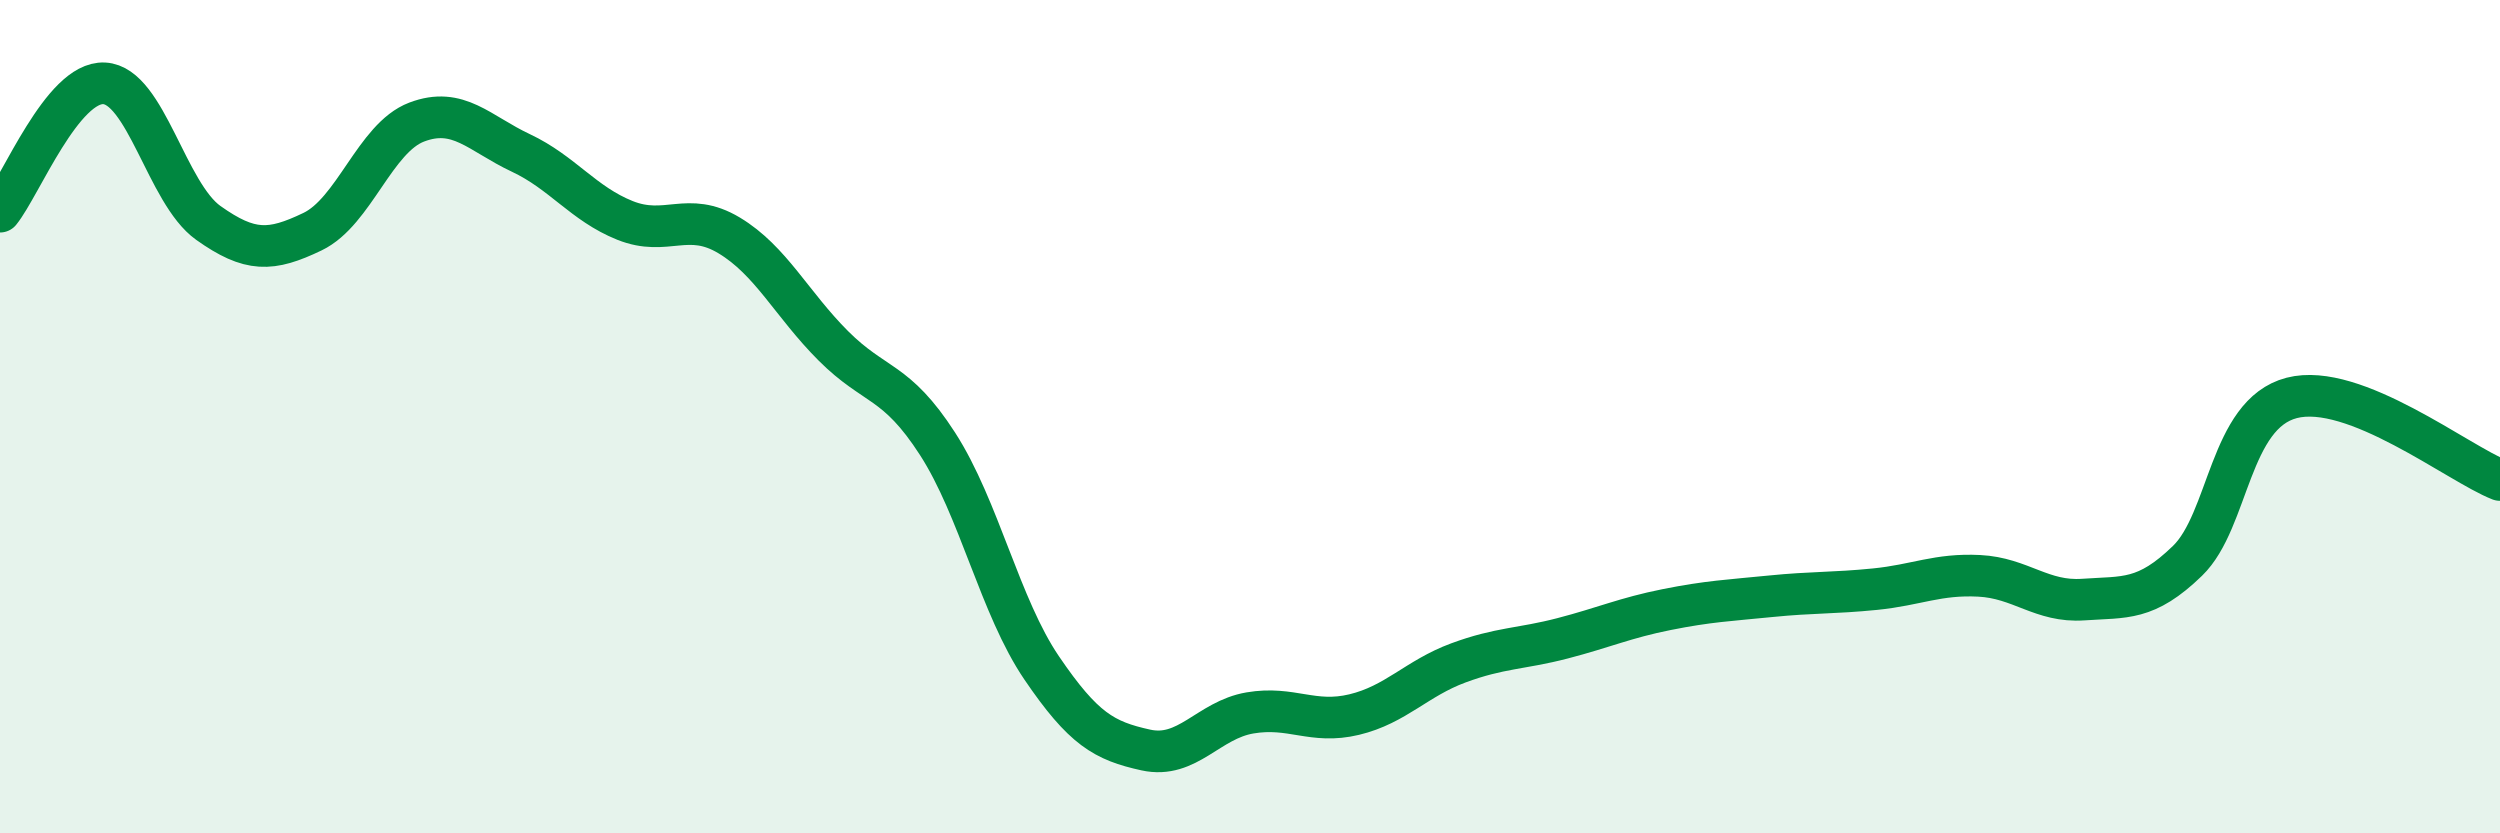 
    <svg width="60" height="20" viewBox="0 0 60 20" xmlns="http://www.w3.org/2000/svg">
      <path
        d="M 0,5.08 C 0.5,4.46 1.5,1.95 2.5,2 C 3.5,2.05 4,4.64 5,5.35 C 6,6.06 6.5,6.04 7.5,5.56 C 8.5,5.08 9,3.31 10,2.93 C 11,2.55 11.5,3.2 12.5,3.67 C 13.5,4.14 14,4.89 15,5.29 C 16,5.69 16.5,5.05 17.5,5.65 C 18.5,6.25 19,7.3 20,8.3 C 21,9.3 21.5,9.1 22.5,10.65 C 23.5,12.2 24,14.56 25,16.03 C 26,17.5 26.5,17.78 27.5,18 C 28.5,18.22 29,17.28 30,17.11 C 31,16.94 31.5,17.39 32.5,17.15 C 33.5,16.91 34,16.28 35,15.91 C 36,15.54 36.5,15.58 37.5,15.32 C 38.5,15.06 39,14.83 40,14.63 C 41,14.43 41.5,14.41 42.5,14.31 C 43.5,14.21 44,14.24 45,14.14 C 46,14.04 46.5,13.77 47.5,13.82 C 48.5,13.87 49,14.46 50,14.39 C 51,14.32 51.5,14.43 52.5,13.46 C 53.5,12.49 53.5,9.94 55,9.55 C 56.5,9.16 59,11.13 60,11.52L60 20L0 20Z"
        fill="#008740"
        opacity="0.1"
        stroke-linecap="round"
        stroke-linejoin="round"
      />
      <path
        d="M 0,5.08 C 0.5,4.46 1.5,1.95 2.5,2 C 3.5,2.05 4,4.64 5,5.35 C 6,6.06 6.5,6.04 7.5,5.56 C 8.5,5.08 9,3.31 10,2.93 C 11,2.55 11.5,3.2 12.5,3.67 C 13.5,4.14 14,4.89 15,5.29 C 16,5.69 16.5,5.05 17.5,5.65 C 18.5,6.25 19,7.3 20,8.3 C 21,9.3 21.5,9.1 22.5,10.65 C 23.5,12.2 24,14.56 25,16.03 C 26,17.5 26.5,17.78 27.5,18 C 28.5,18.22 29,17.28 30,17.11 C 31,16.94 31.5,17.39 32.5,17.15 C 33.5,16.91 34,16.28 35,15.91 C 36,15.54 36.5,15.58 37.5,15.32 C 38.5,15.06 39,14.83 40,14.63 C 41,14.43 41.5,14.41 42.5,14.31 C 43.5,14.21 44,14.24 45,14.14 C 46,14.04 46.5,13.77 47.5,13.82 C 48.5,13.87 49,14.46 50,14.39 C 51,14.32 51.5,14.43 52.5,13.46 C 53.5,12.49 53.5,9.94 55,9.55 C 56.5,9.16 59,11.13 60,11.52"
        stroke="#008740"
        stroke-width="1"
        fill="none"
        stroke-linecap="round"
        stroke-linejoin="round"
      />
    </svg>
  
